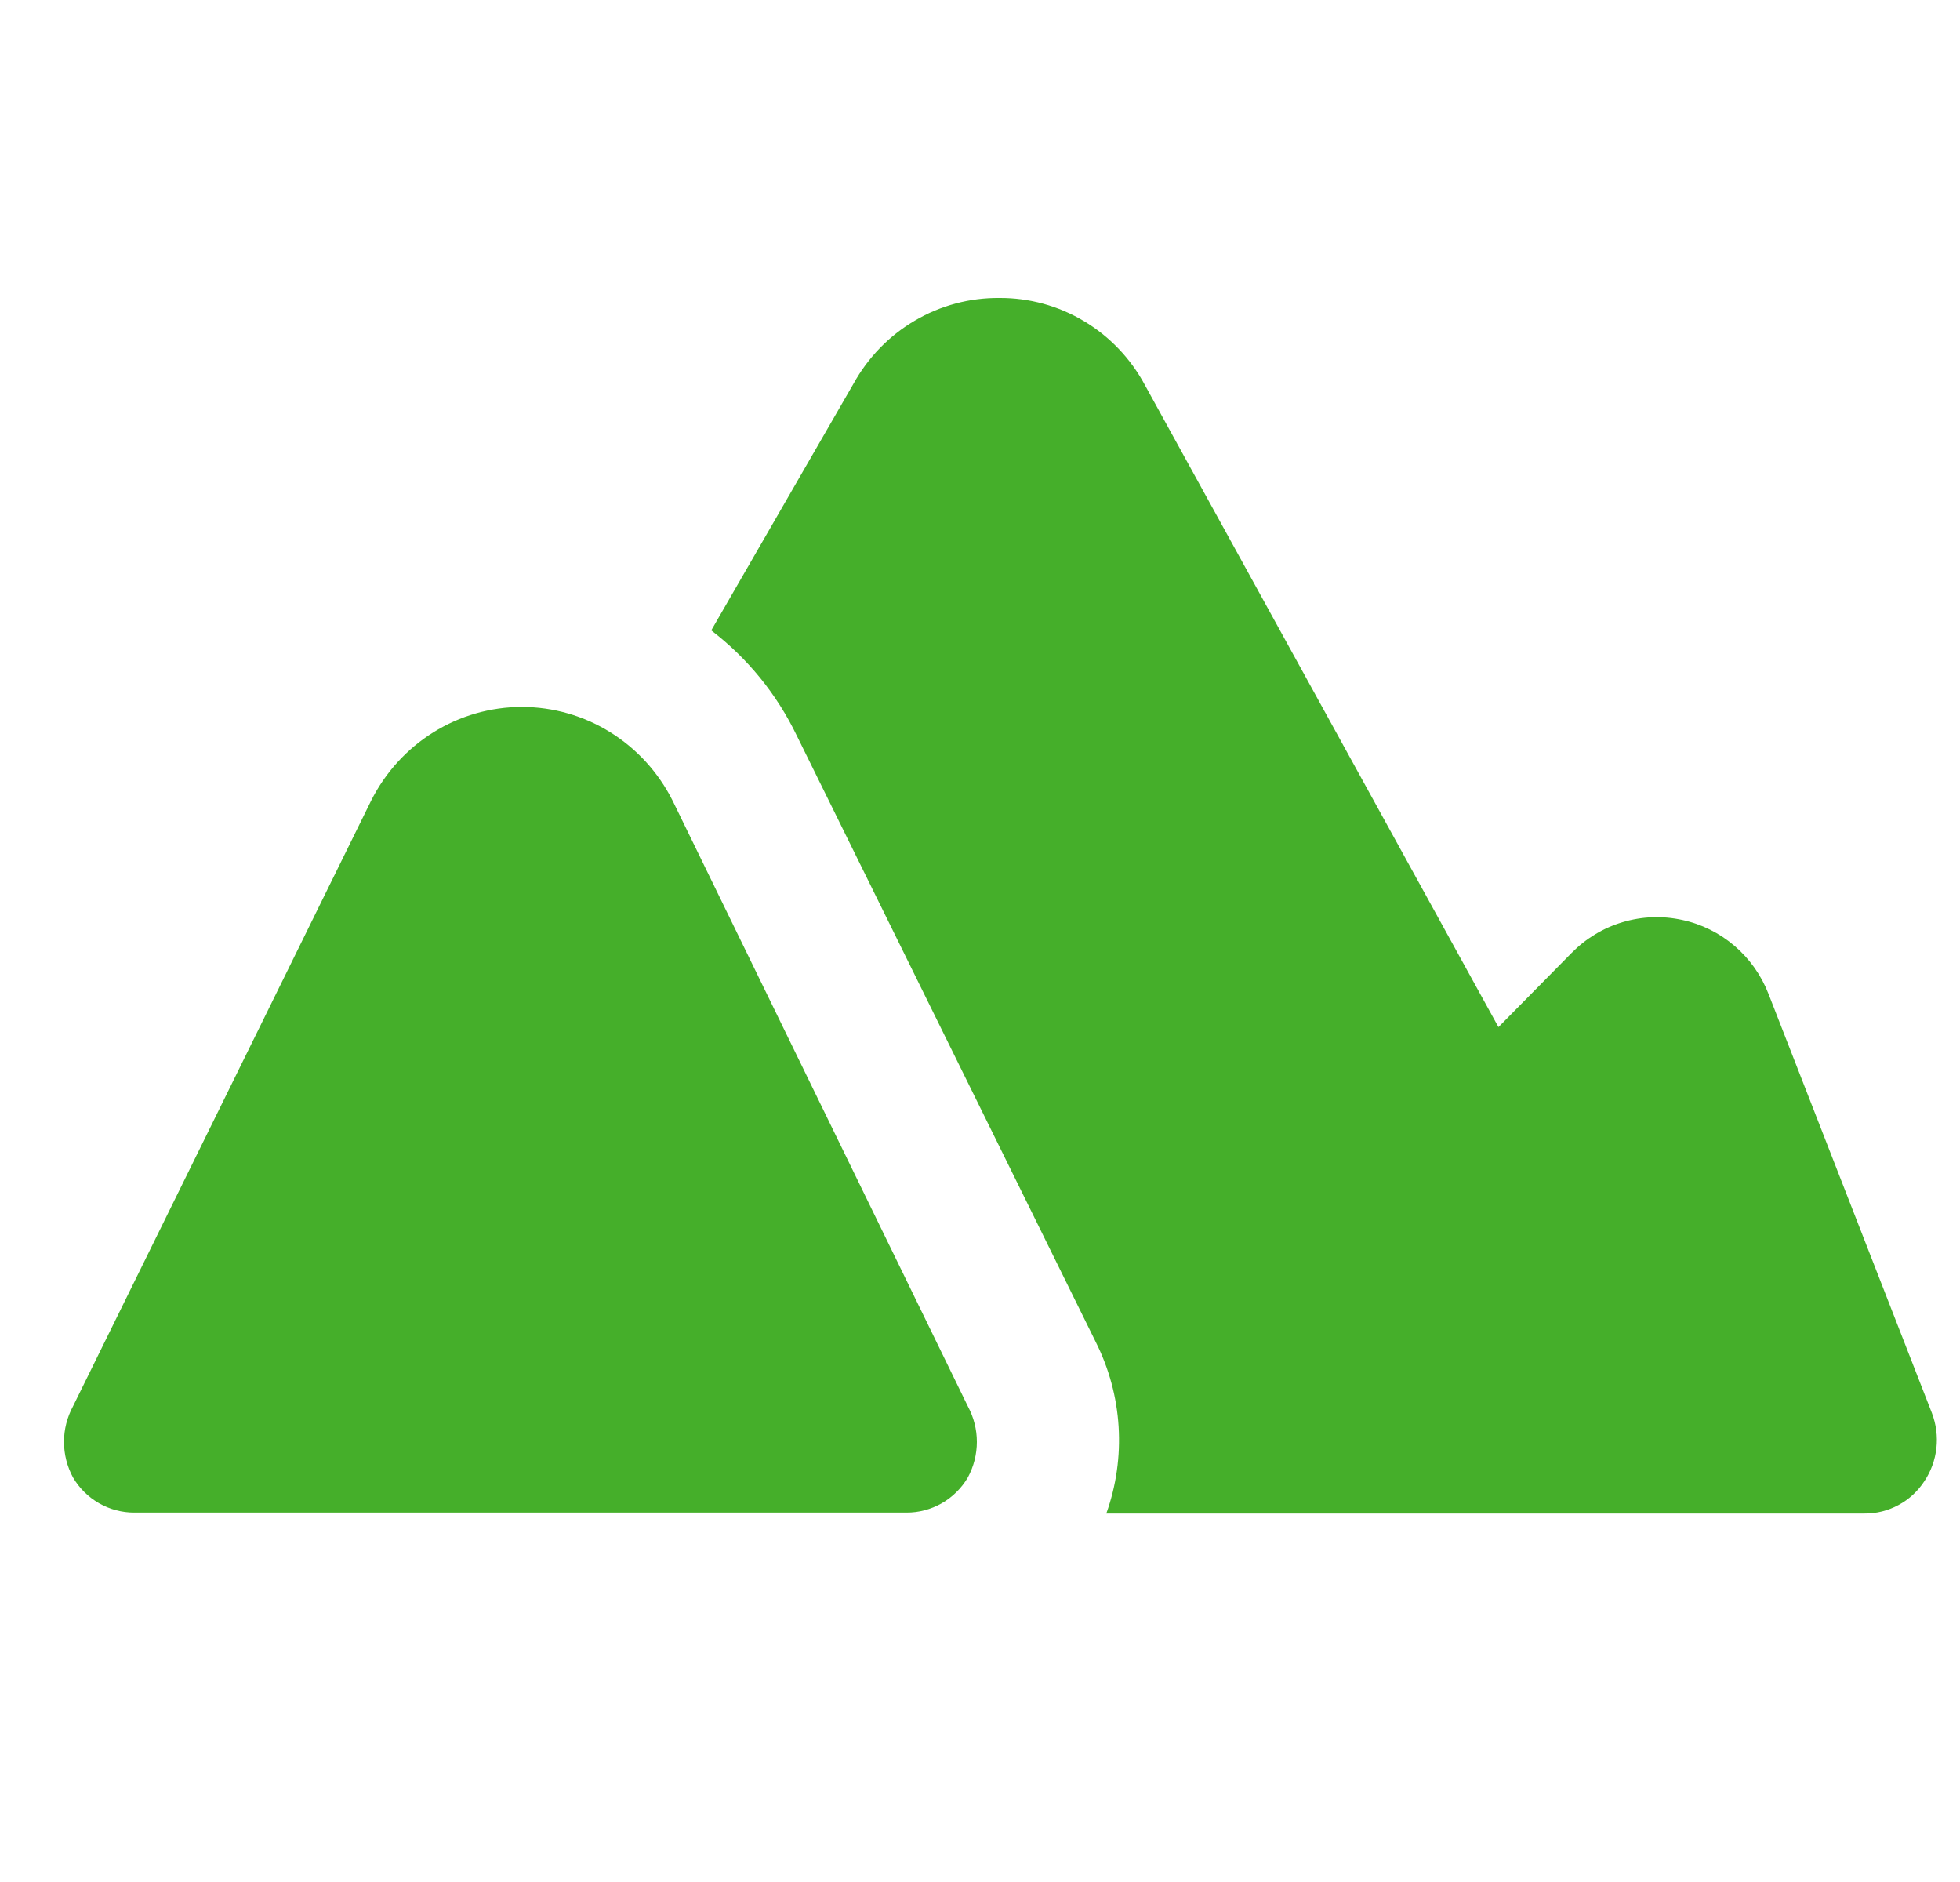 <?xml version="1.0" encoding="UTF-8"?> <svg xmlns="http://www.w3.org/2000/svg" width="25" height="24" viewBox="0 0 25 24" fill="none"><g clip-path="url(#clip0_2433_11425)"><path d="M12.345 17.934C12.42 18.073 12.46 18.229 12.46 18.387C12.46 18.546 12.42 18.702 12.345 18.841C12.264 18.979 12.149 19.092 12.011 19.171C11.874 19.249 11.718 19.29 11.561 19.289H1.716C1.558 19.29 1.402 19.249 1.265 19.171C1.127 19.092 1.012 18.979 0.931 18.841C0.856 18.702 0.816 18.546 0.816 18.387C0.816 18.229 0.856 18.073 0.931 17.934L4.732 10.214C4.912 9.854 5.187 9.551 5.527 9.339C5.867 9.127 6.258 9.015 6.656 9.015C7.055 9.015 7.446 9.127 7.786 9.339C8.126 9.551 8.401 9.854 8.581 10.214L12.345 17.934ZM22.558 12.676C22.466 12.438 22.317 12.227 22.124 12.062C21.931 11.897 21.701 11.783 21.455 11.731C21.203 11.676 20.943 11.686 20.696 11.76C20.45 11.833 20.226 11.969 20.045 12.153L19.113 13.098L14.601 4.906C14.42 4.57 14.152 4.289 13.826 4.095C13.5 3.9 13.128 3.798 12.75 3.8C12.371 3.796 11.998 3.895 11.67 4.088C11.342 4.28 11.071 4.559 10.886 4.894L9.072 8.039C9.535 8.393 9.909 8.853 10.163 9.381L13.976 17.113C14.145 17.449 14.245 17.817 14.268 18.193C14.291 18.569 14.238 18.947 14.111 19.301H23.784C23.934 19.302 24.082 19.265 24.215 19.193C24.348 19.122 24.461 19.018 24.544 18.891C24.629 18.765 24.682 18.619 24.699 18.468C24.716 18.317 24.696 18.163 24.642 18.021L22.558 12.676Z" fill="#45AF2A"></path></g><defs><clipPath id="clip0_2433_11425"><rect width="24" height="24" fill="white" transform="translate(0.75)"></rect></clipPath></defs></svg> 